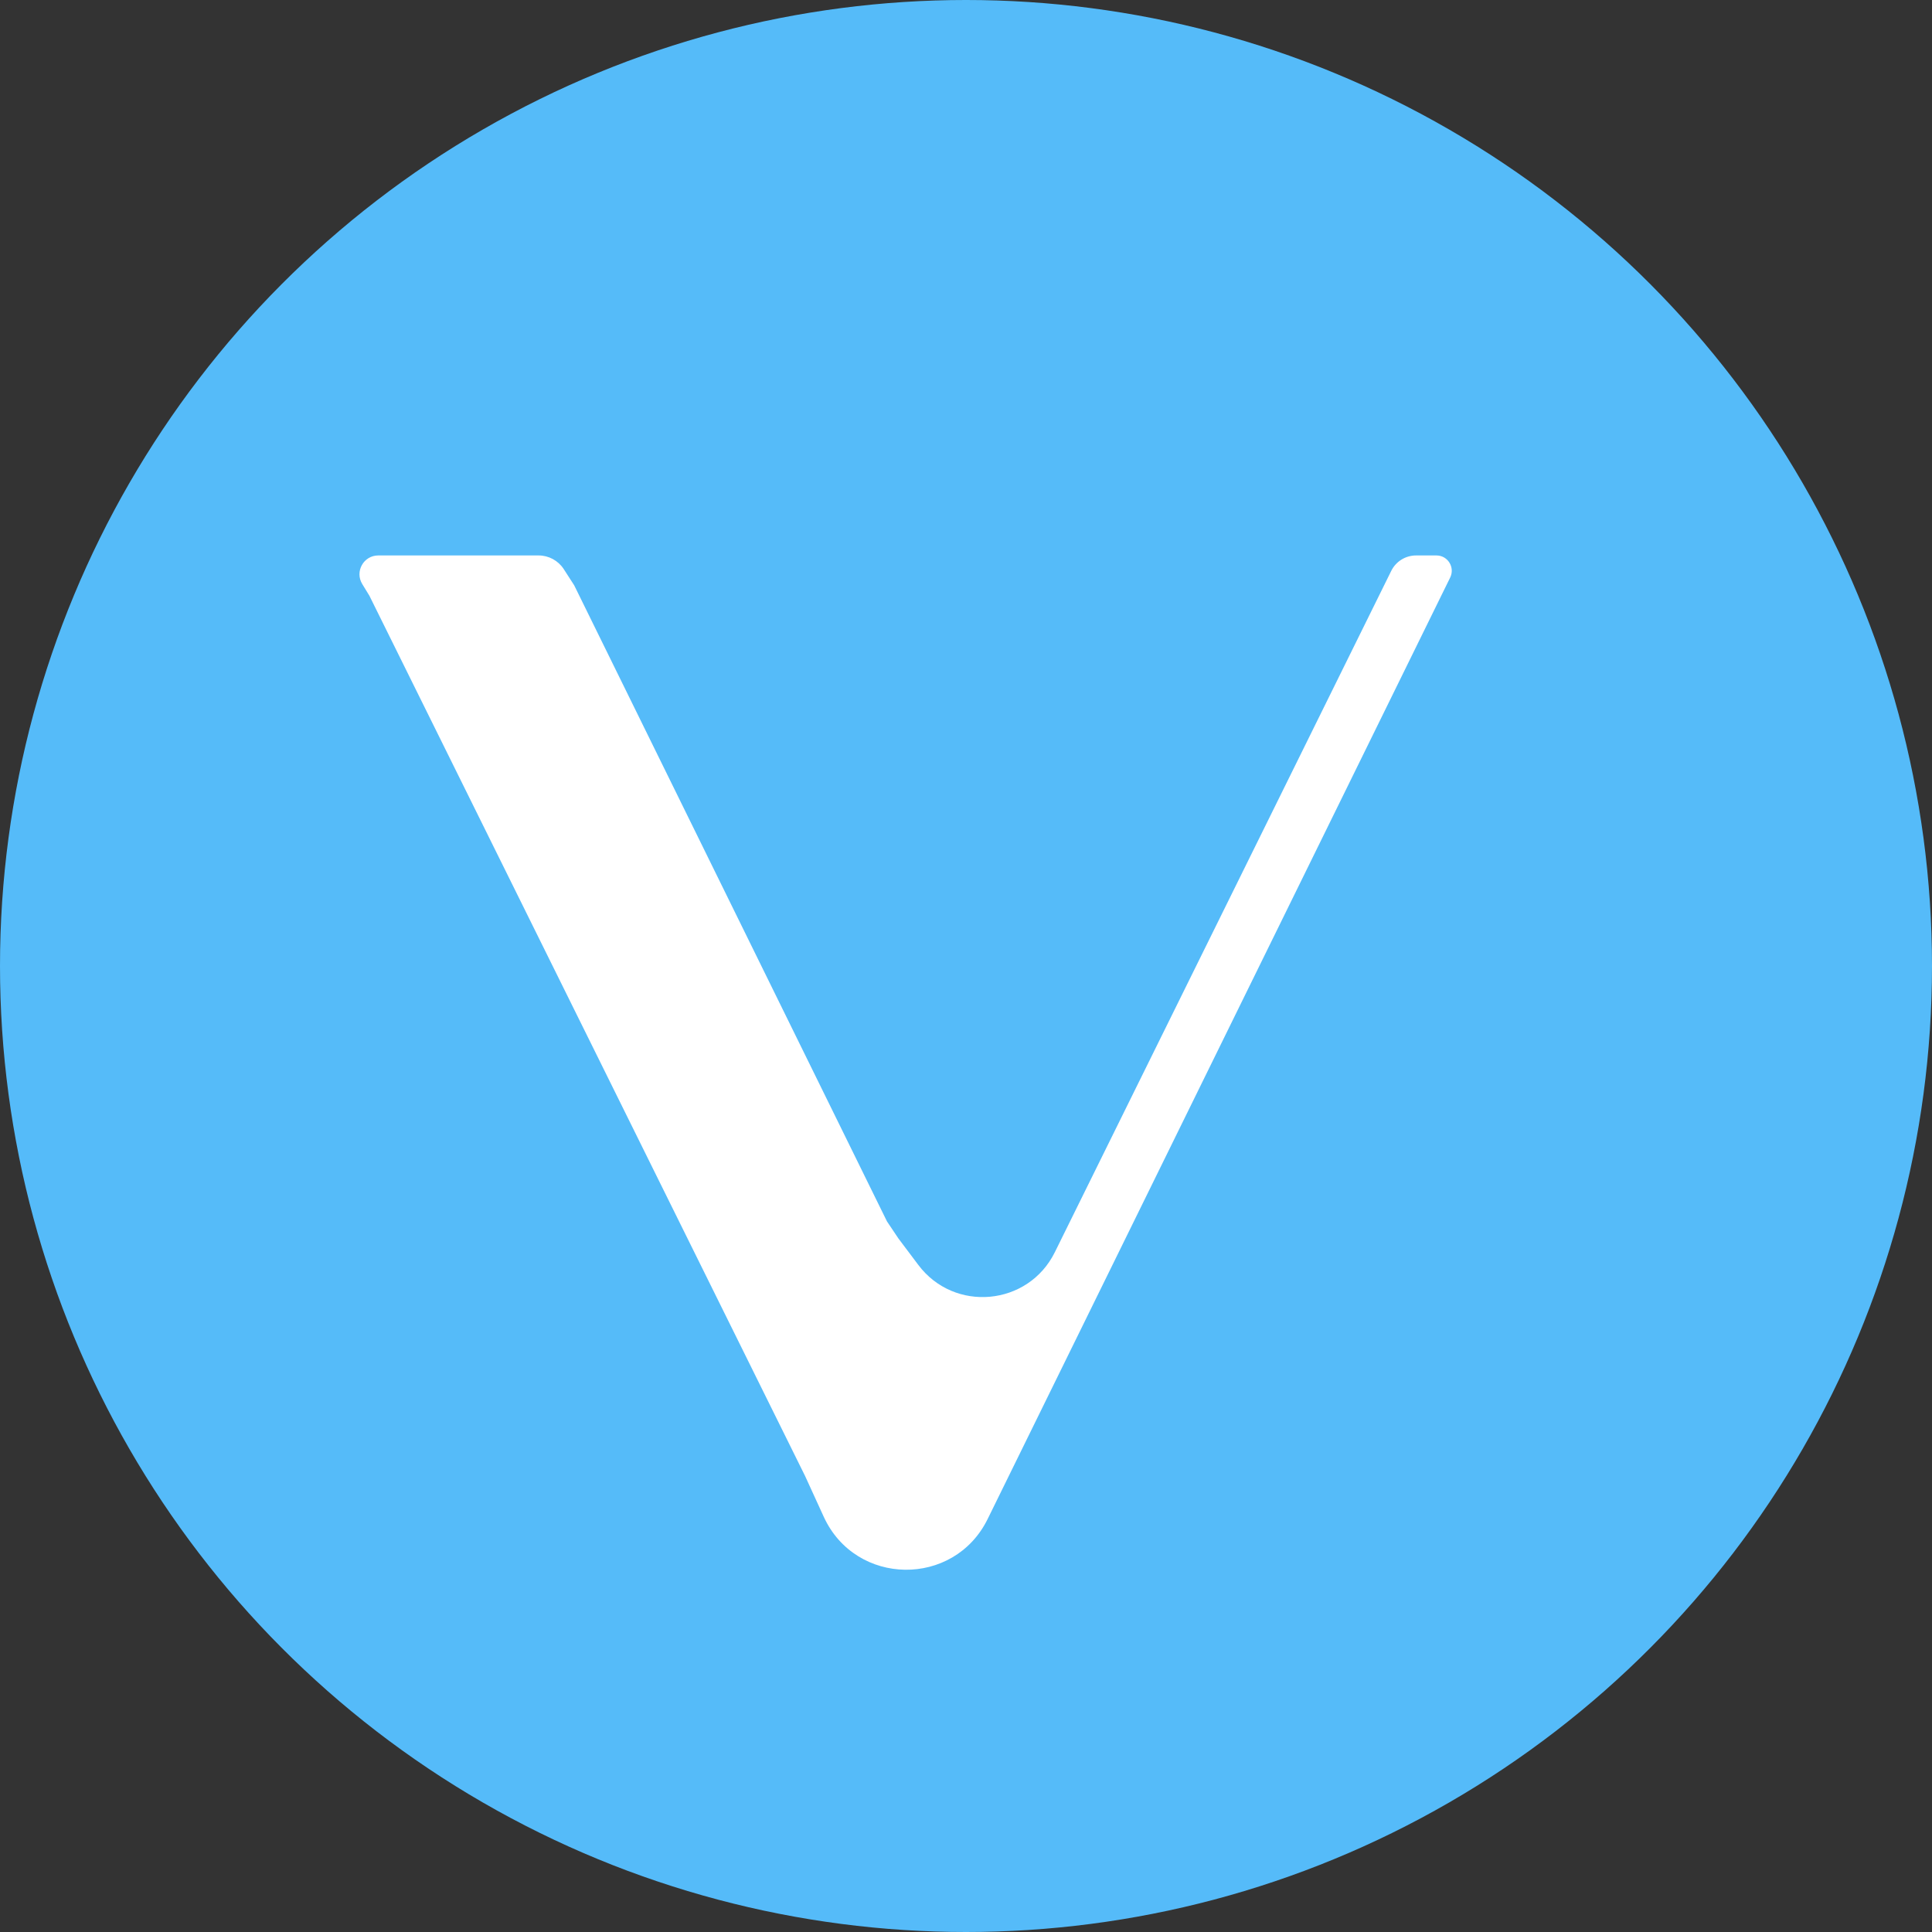 <svg width="20" height="20" viewBox="0 0 20 20" fill="none" xmlns="http://www.w3.org/2000/svg">
<rect x="0" y="0" width="20" height="20" fill="#333333" stroke="none"/>
<circle cx="10" cy="10" r="10" fill="#55BBF9"/>
<path d="M14.87 5.75H14.659C14.55 5.75 14.45 5.812 14.402 5.91L10.92 12.962C10.645 13.52 9.879 13.591 9.506 13.094L9.3 12.82L9.182 12.644L5.944 6.059L5.835 5.89C5.778 5.803 5.68 5.75 5.576 5.75H3.916C3.764 5.75 3.671 5.916 3.75 6.046L3.824 6.167L8.334 15.279L8.528 15.703C8.859 16.422 9.875 16.435 10.224 15.725L15.012 5.979C15.064 5.874 14.988 5.75 14.87 5.75Z" fill="white"/>
</svg>
